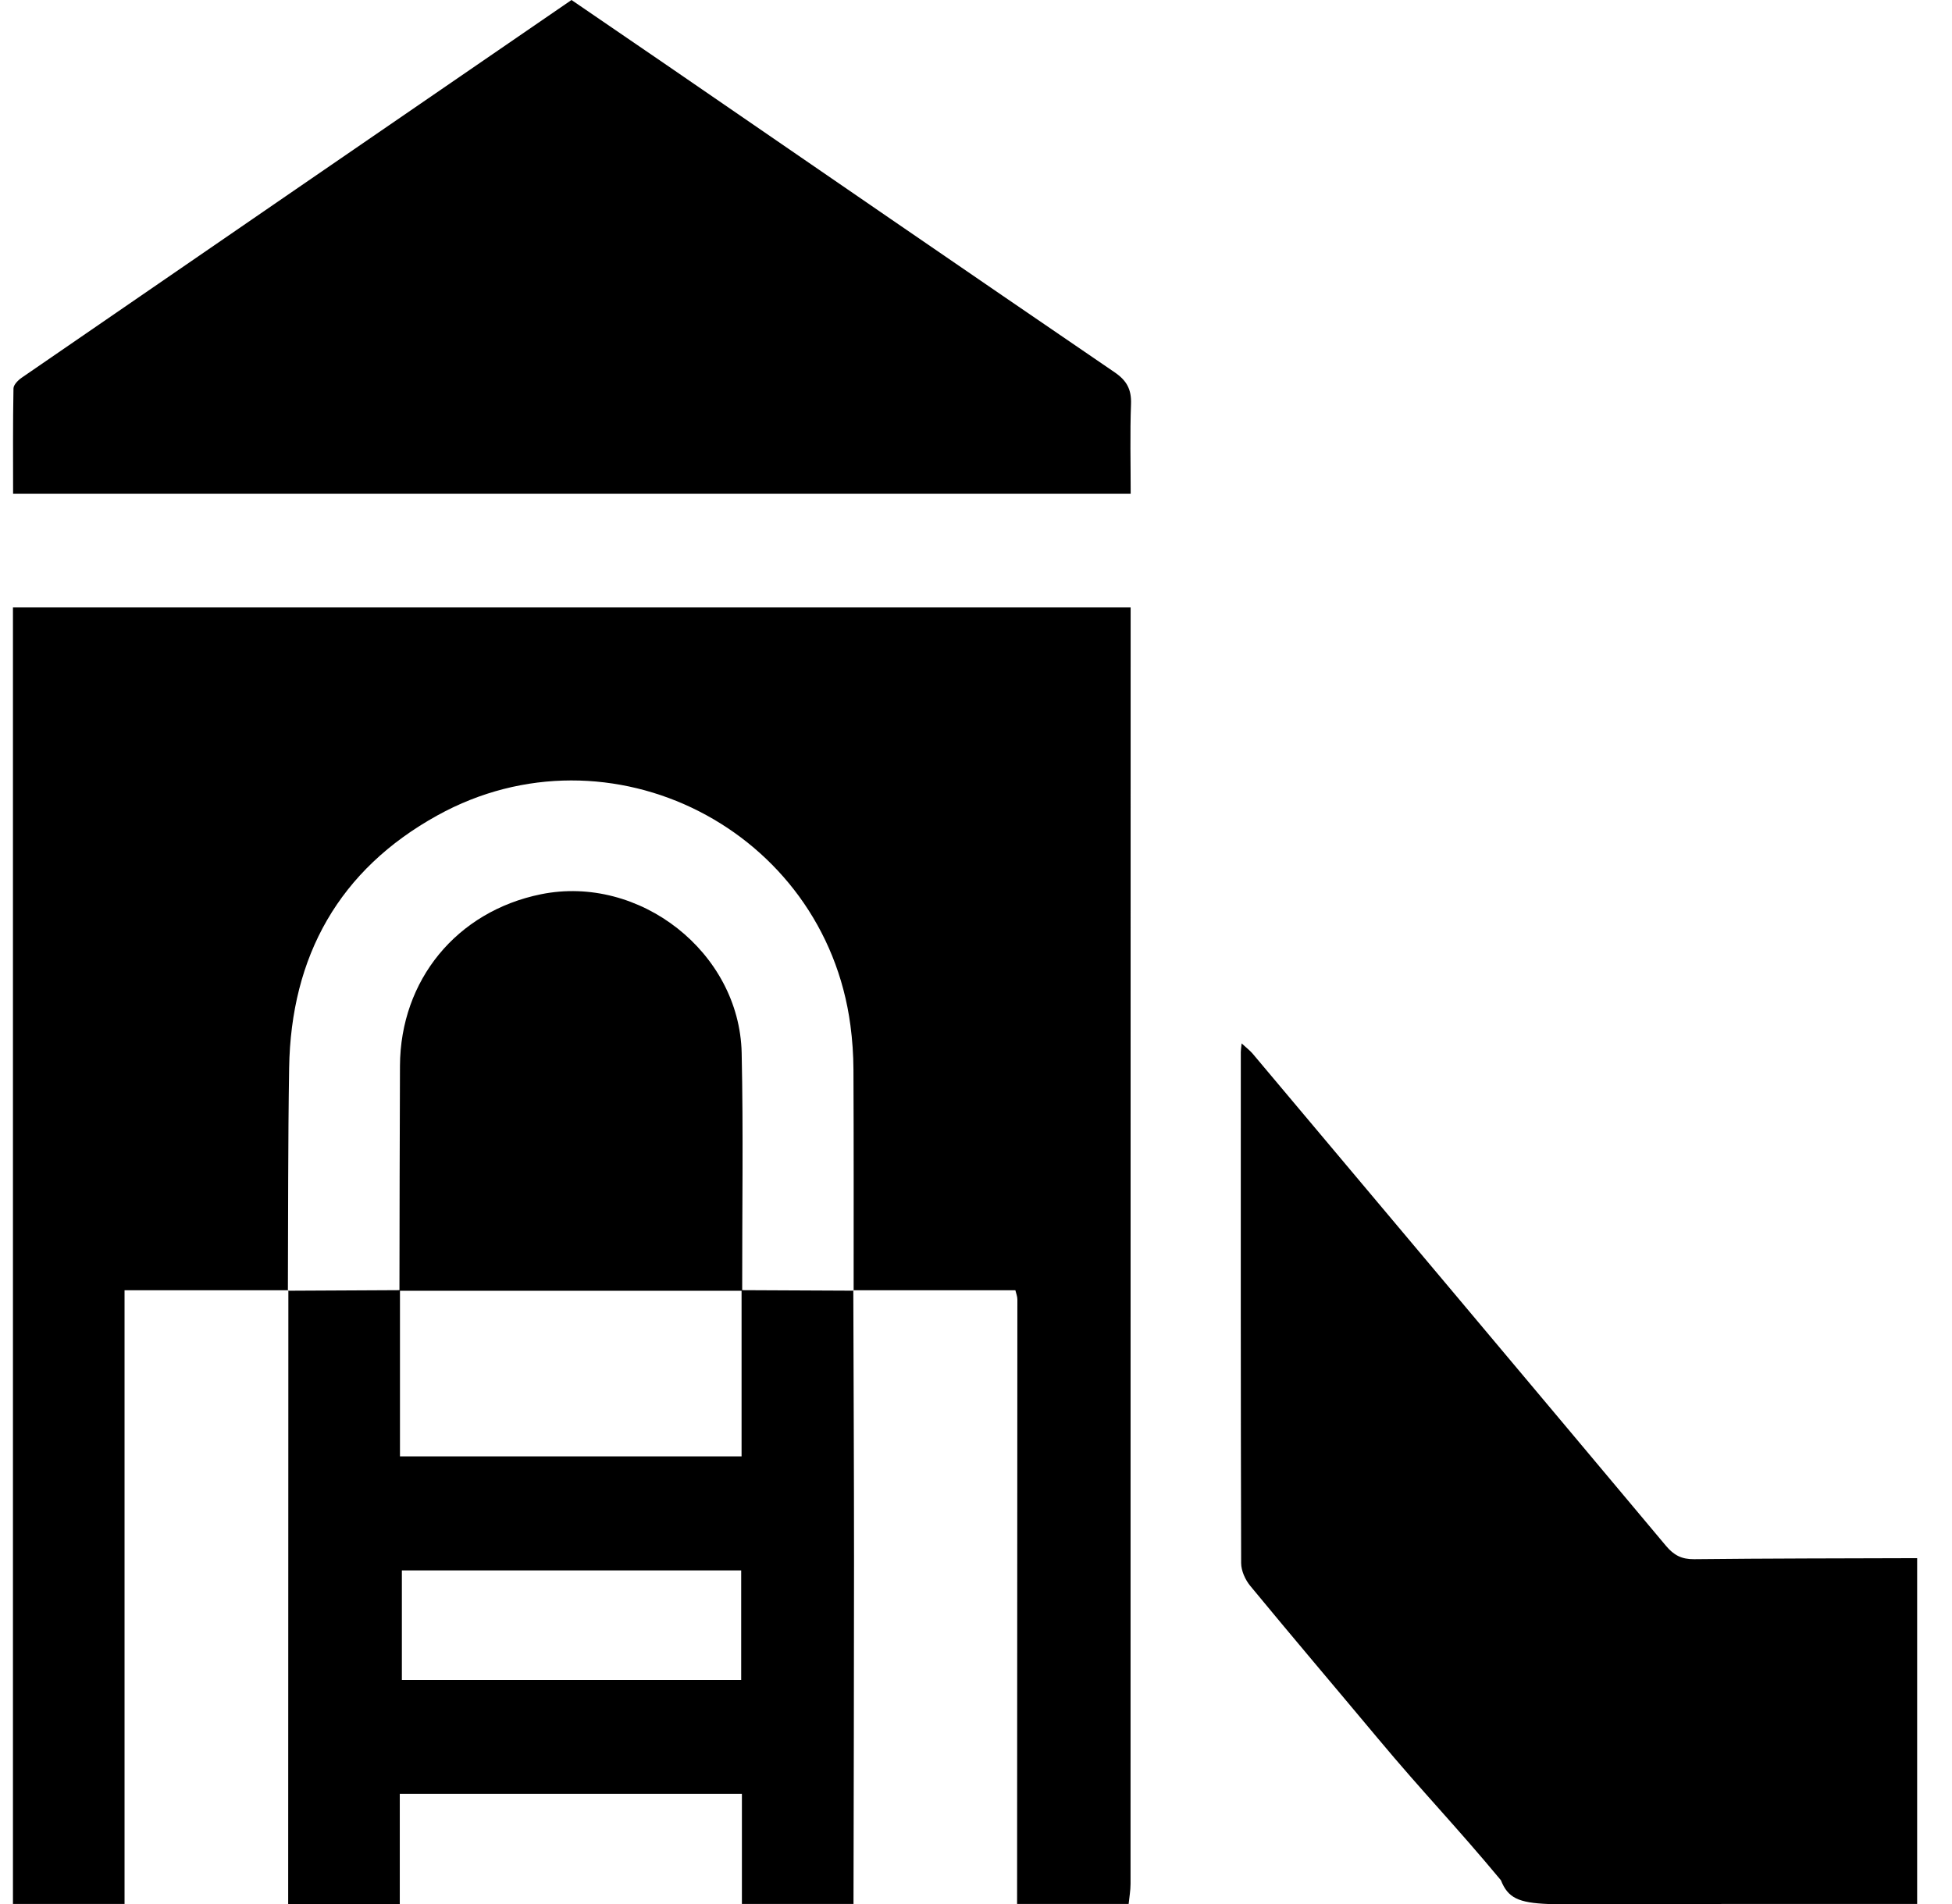 <svg width="41" height="40" viewBox="0 0 41 40" fill="none" xmlns="http://www.w3.org/2000/svg">
<g clip-path="url(#clip0_6677_1141)">
<path d="M0.272 40.001V12.761H23.748V13.181C23.748 21.98 23.748 30.778 23.746 39.577C23.746 39.718 23.72 39.858 23.706 39.999H21.363C21.366 35.766 21.368 31.532 21.369 27.297C21.369 27.237 21.344 27.178 21.327 27.106H17.922L17.93 27.114C17.93 25.567 17.933 24.018 17.926 22.47C17.925 22.159 17.903 21.847 17.862 21.538C17.317 17.431 12.812 15.126 9.187 17.13C7.123 18.271 6.111 20.085 6.073 22.435C6.048 23.995 6.054 25.555 6.047 27.115L6.056 27.106H2.616V39.999H0.272V40.001Z" fill="black"/>
<path d="M31.525 39.5C30.562 38.341 29.907 37.678 28.941 36.521C28.049 35.453 27.146 34.391 26.261 33.317C26.156 33.19 26.07 33 26.069 32.838C26.059 29.259 26.061 25.679 26.062 22.1C26.062 22.061 26.069 22.022 26.079 21.92C26.174 22.008 26.248 22.063 26.307 22.131C29.204 25.578 32.102 29.024 34.993 32.476C35.158 32.673 35.324 32.759 35.584 32.756C37.146 32.739 38.708 32.739 40.269 32.734V39.998L32.525 40C31.889 39.975 31.672 39.87 31.525 39.5Z" fill="black"/>
<path d="M8.397 40.001H6.053C6.054 35.703 6.056 31.405 6.057 27.107L6.048 27.116C6.832 27.112 7.616 27.108 8.401 27.104C8.401 28.268 8.401 29.433 8.401 30.596H15.576V27.104C16.36 27.108 17.146 27.111 17.931 27.115L17.923 27.107C17.928 29.002 17.938 30.898 17.938 32.793C17.938 35.196 17.931 37.598 17.927 39.999H15.583V37.685H8.397V39.999V40.001ZM15.569 32.991H8.441V35.293H15.568V32.991H15.569Z" fill="black"/>
<path d="M23.748 10.374H0.275C0.275 9.635 0.269 8.898 0.283 8.161C0.284 8.083 0.382 7.985 0.46 7.932C4.296 5.293 8.134 2.657 12.004 0C12.671 0.457 13.345 0.916 14.017 1.377C17.146 3.527 20.274 5.68 23.41 7.82C23.667 7.995 23.767 8.181 23.756 8.488C23.733 9.109 23.749 9.732 23.749 10.373L23.748 10.374Z" fill="black"/>
<path d="M15.588 27.117C13.189 27.117 10.789 27.117 8.39 27.117C8.393 25.543 8.394 23.967 8.401 22.392C8.409 20.587 9.595 19.146 11.361 18.787C13.431 18.366 15.531 20.004 15.578 22.119C15.614 23.785 15.587 25.452 15.589 27.117H15.588Z" fill="black"/>
</g>
<defs>
<clipPath id="clip0_6677_1141">
<rect width="39.996" height="40" fill="white" transform="translate(0.272 0)"/>
</clipPath>
</defs>
</svg>
